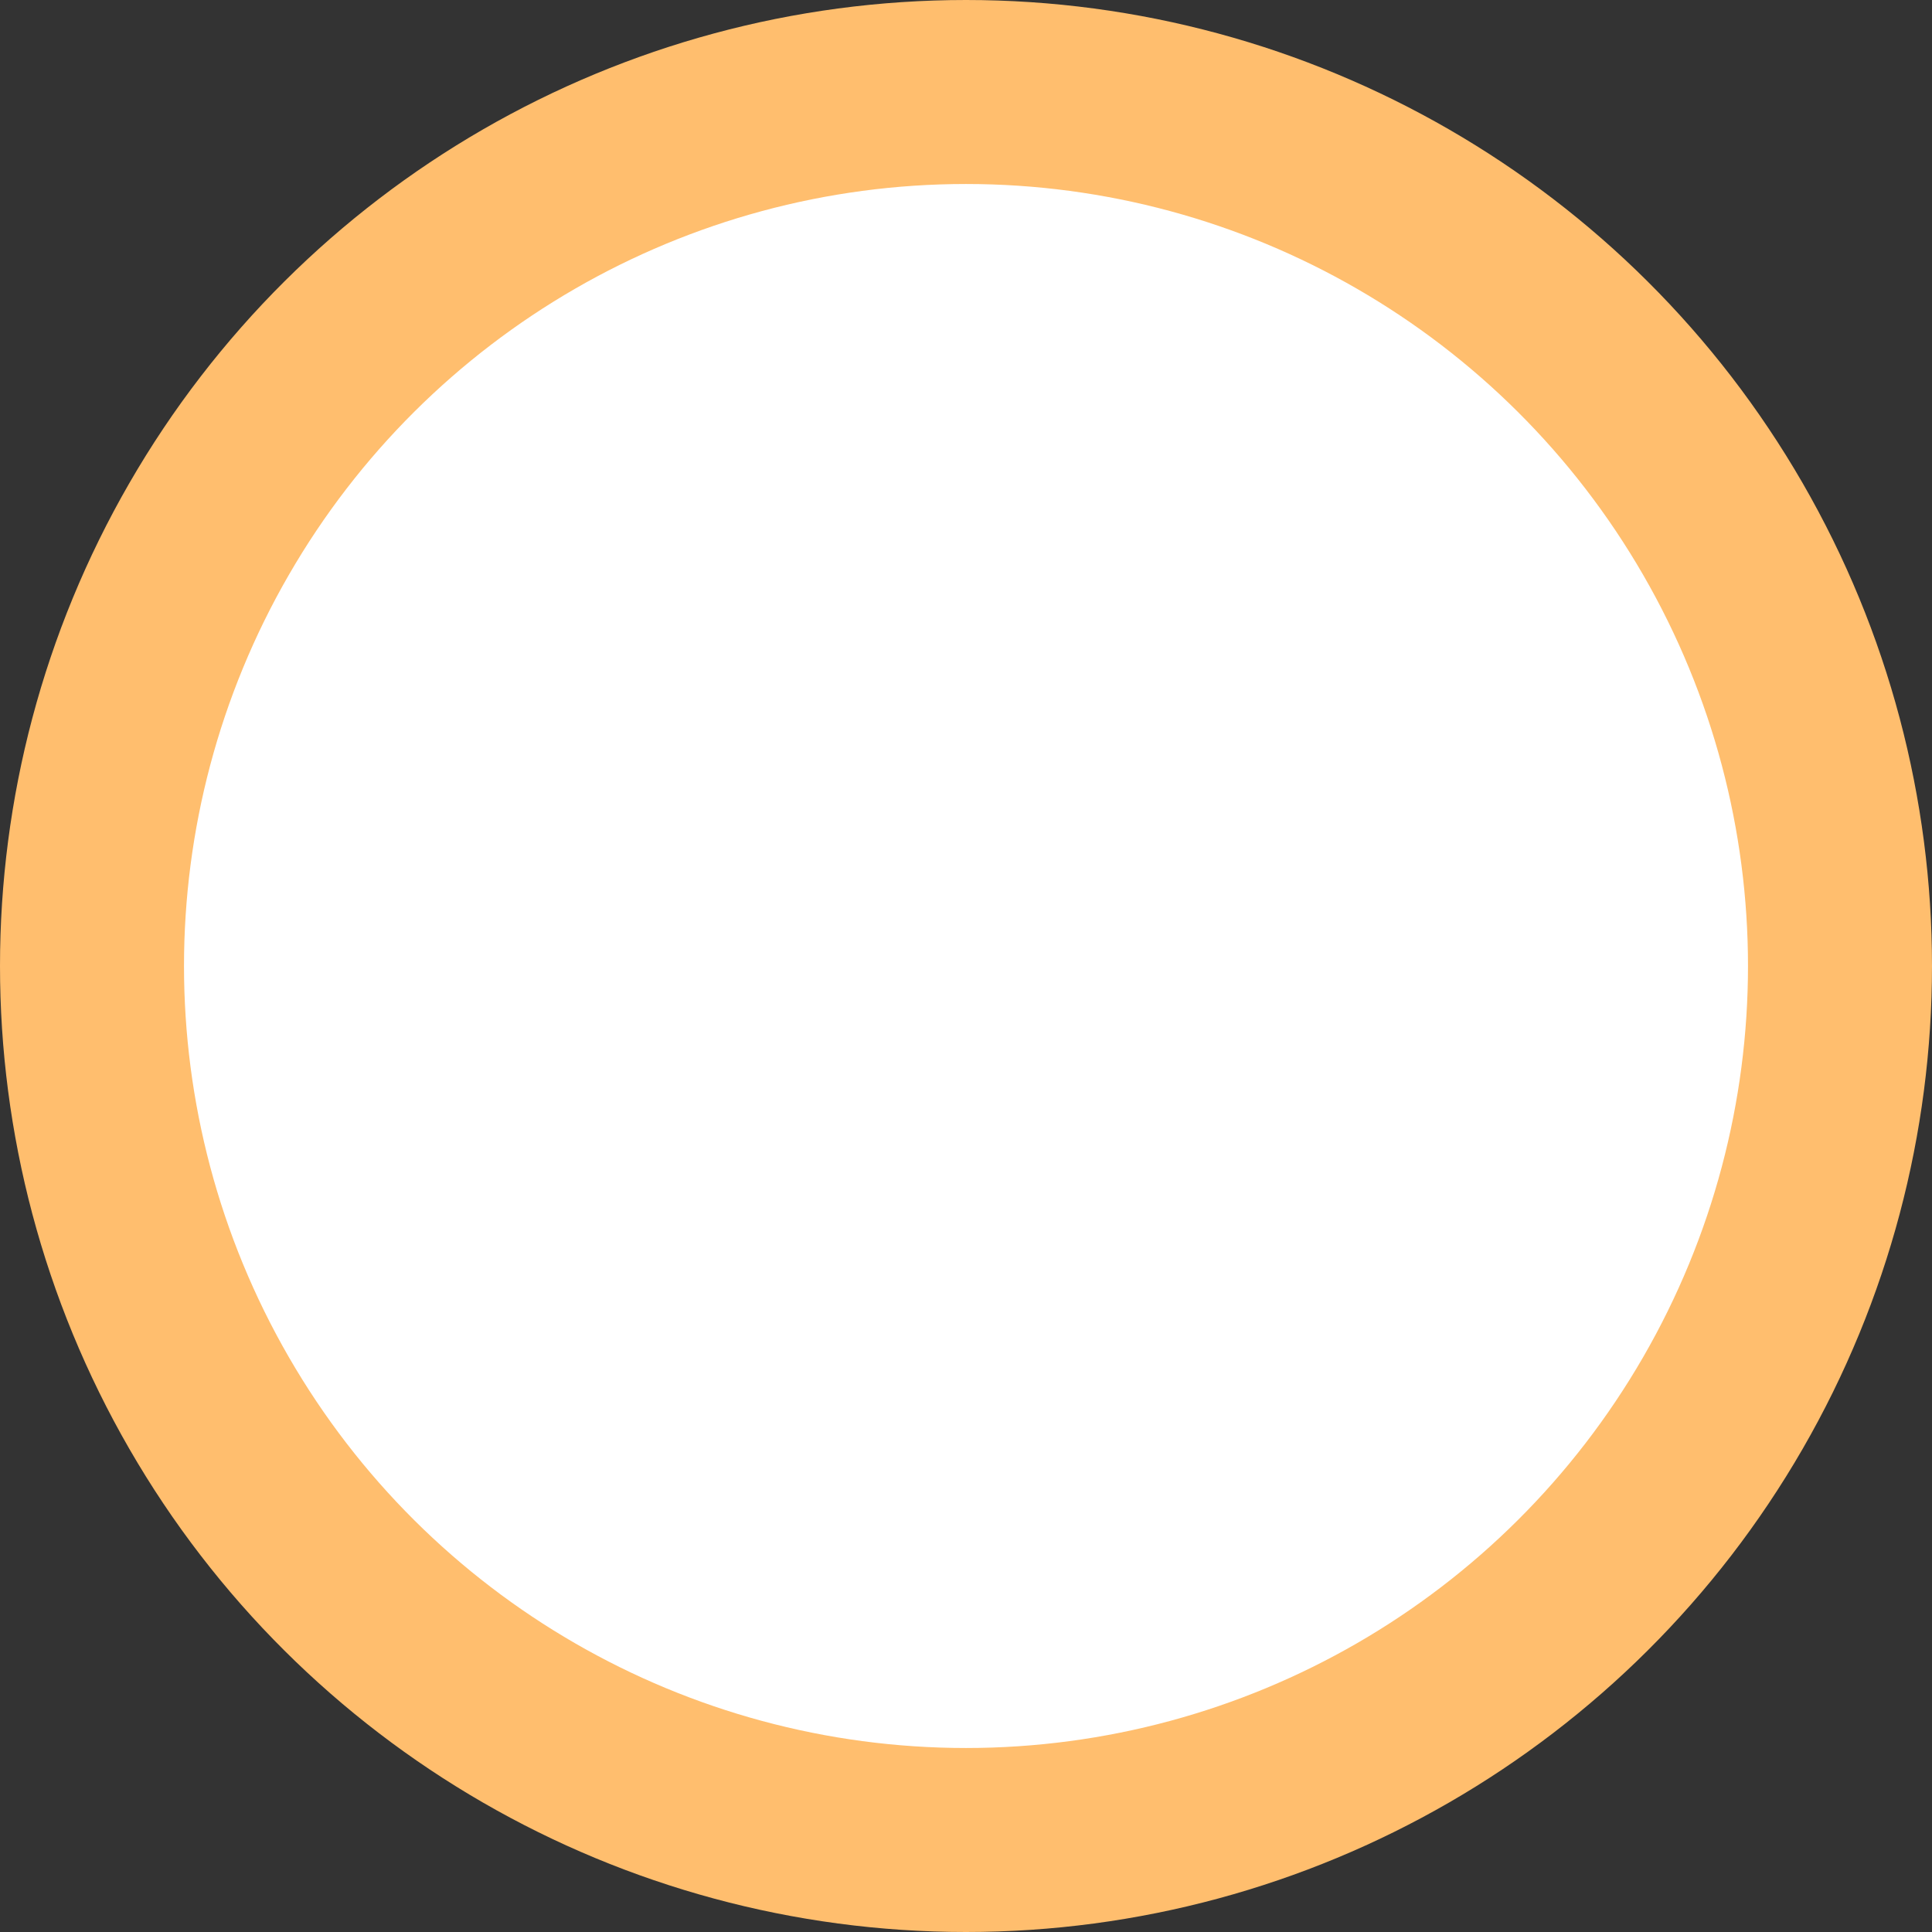 <svg width="63" height="63" viewBox="0 0 63 63" fill="none" xmlns="http://www.w3.org/2000/svg">
<rect x="0" y="0" width="63" height="63" fill="#333333" stroke="none"/>
<circle cx="31.5" cy="31.5" r="28.5" transform="rotate(-90 31.5 31.5)" fill="white" stroke="#FFBE6E" stroke-width="6"/>
</svg>
